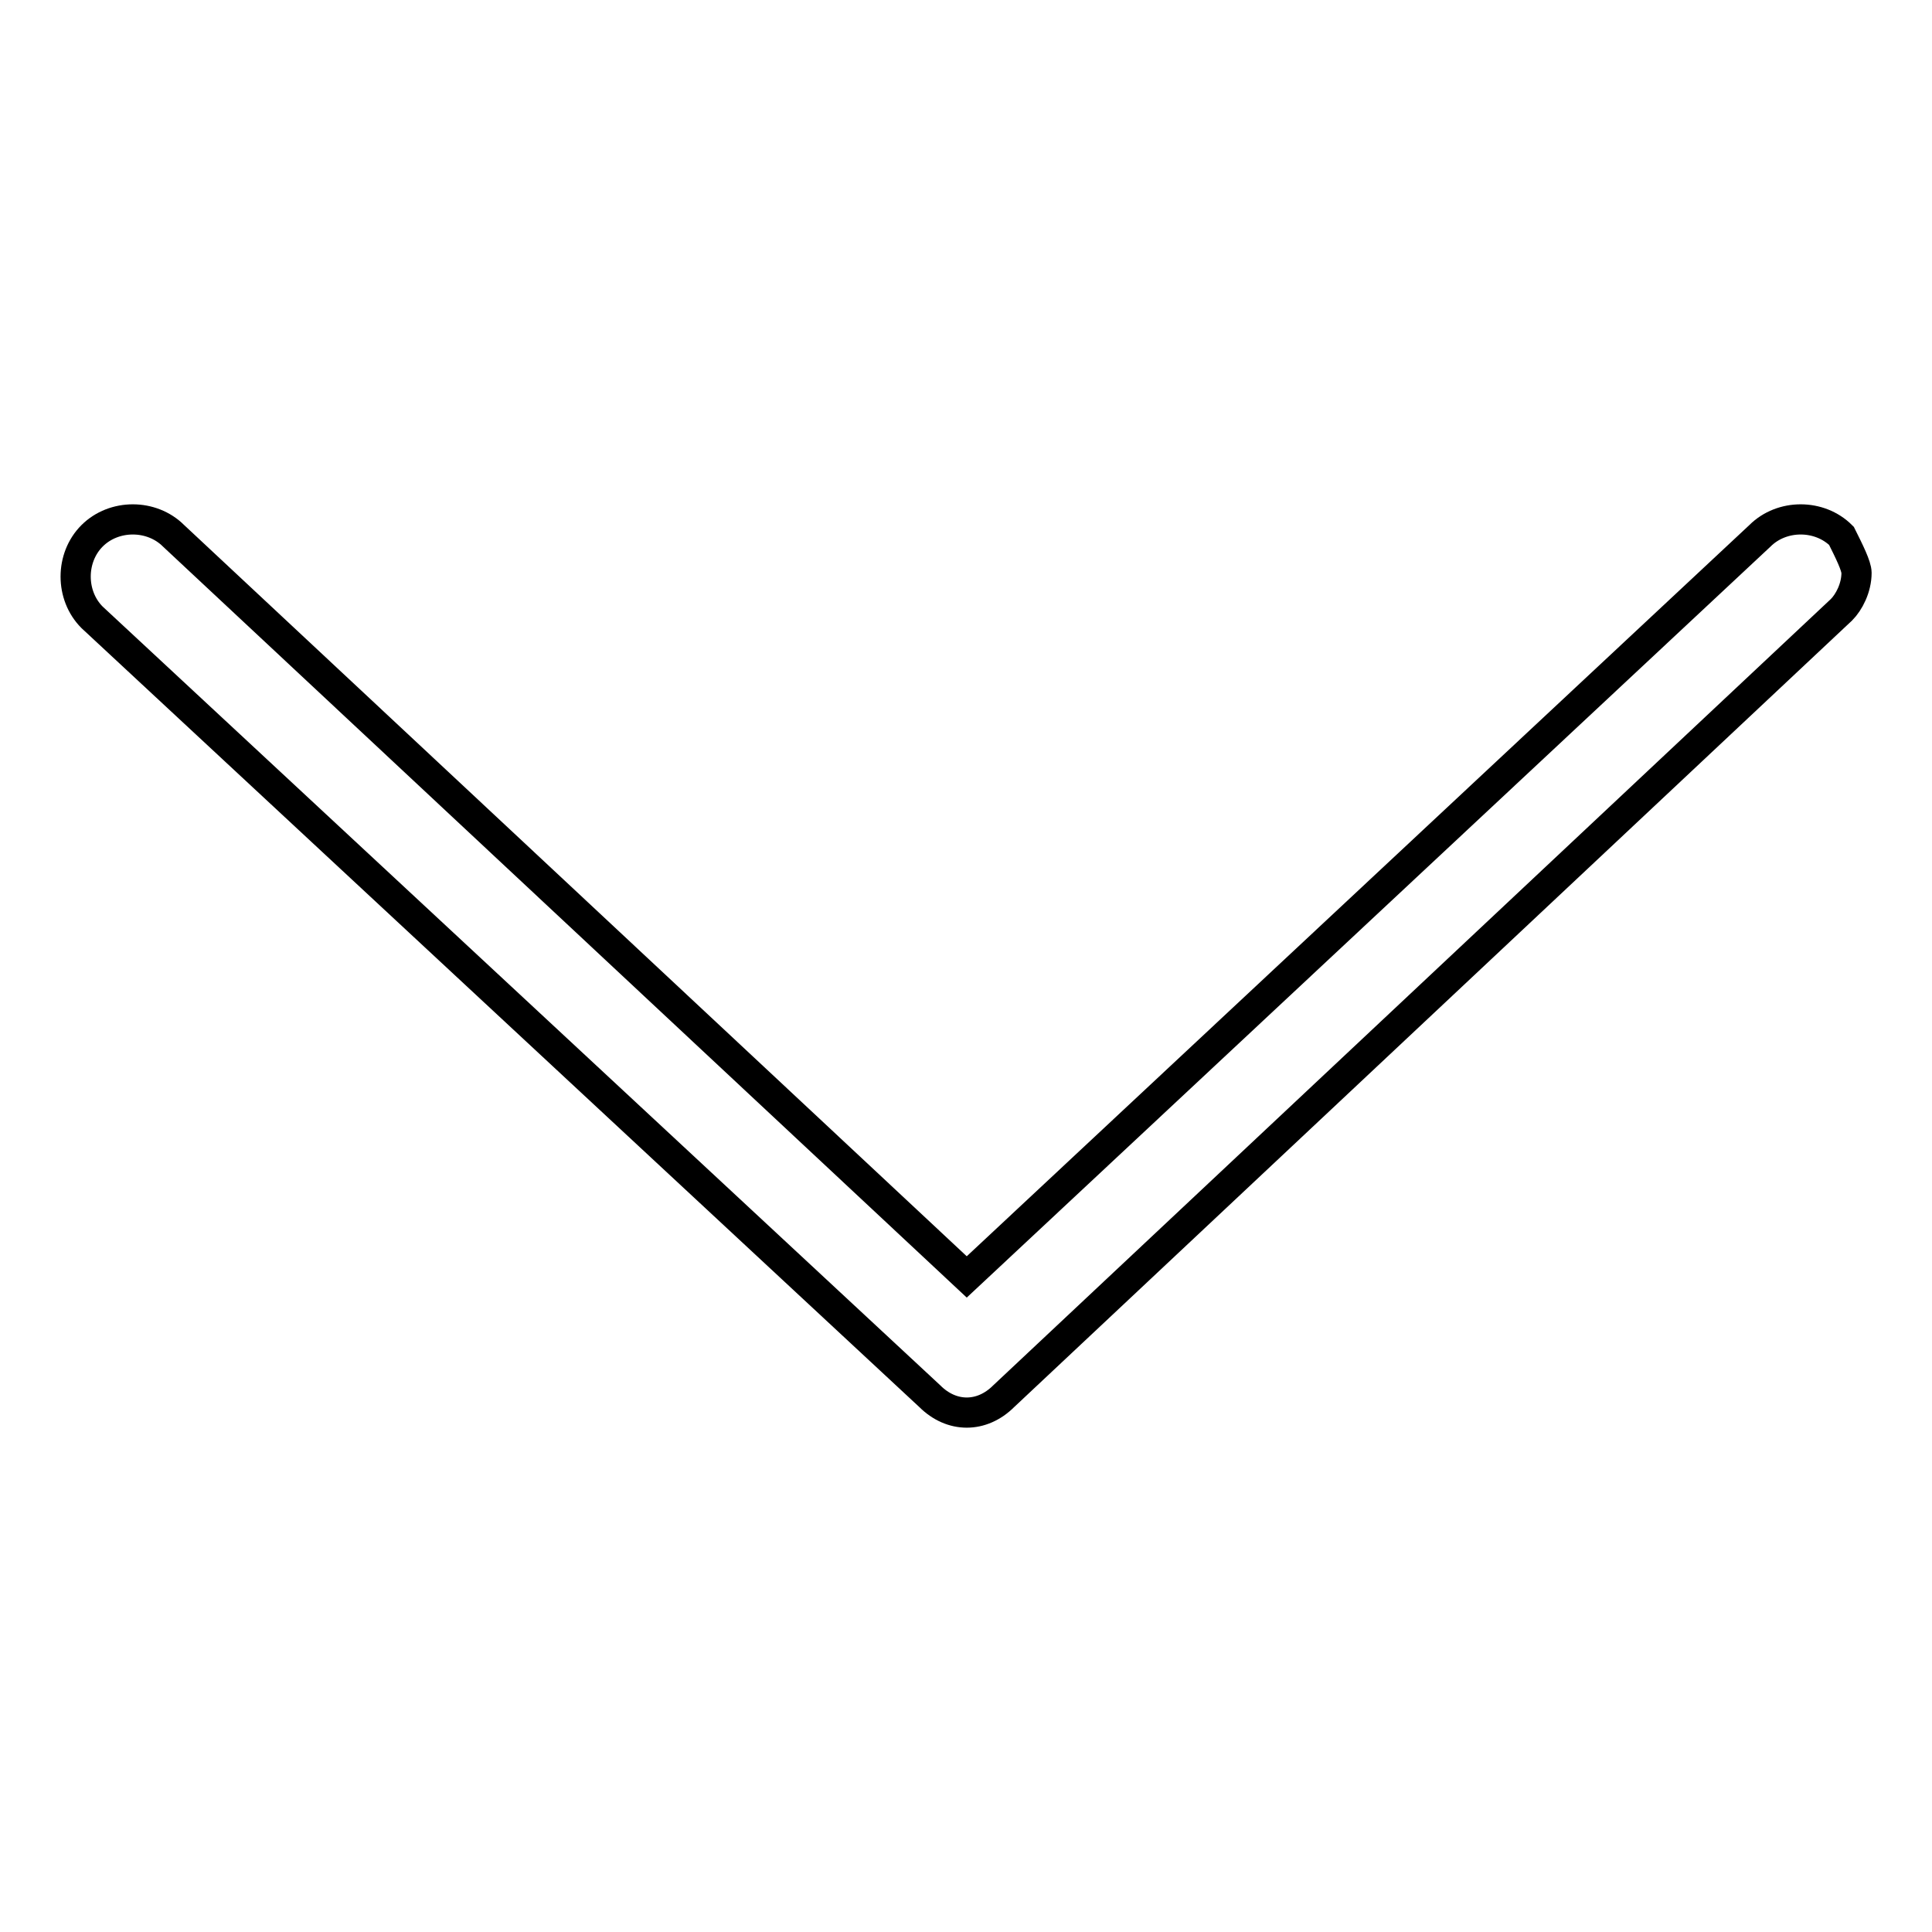 <?xml version="1.0" encoding="utf-8"?>
<!-- Svg Vector Icons : http://www.onlinewebfonts.com/icon -->
<!DOCTYPE svg PUBLIC "-//W3C//DTD SVG 1.1//EN" "http://www.w3.org/Graphics/SVG/1.1/DTD/svg11.dtd">
<svg version="1.1" xmlns="http://www.w3.org/2000/svg" xmlns:xlink="http://www.w3.org/1999/xlink" x="0px" y="0px" viewBox="0 0 256 256" enable-background="new 0 0 256 256" xml:space="preserve">
<g> <path stroke-width="4" fill-opacity="0" stroke="#000000"  d="M246,75.9c0,2-1,3.9-2,4.9L133,185c-2.9,2.9-6.9,2.9-9.8,0L12.2,81.8c-2.9-2.9-2.9-7.9,0-10.8 c2.9-2.9,7.9-2.9,10.8,0l105.1,98.2L233.2,71c2.9-2.9,7.9-2.9,10.8,0C245,73,246,75,246,75.9"/></g>
</svg>